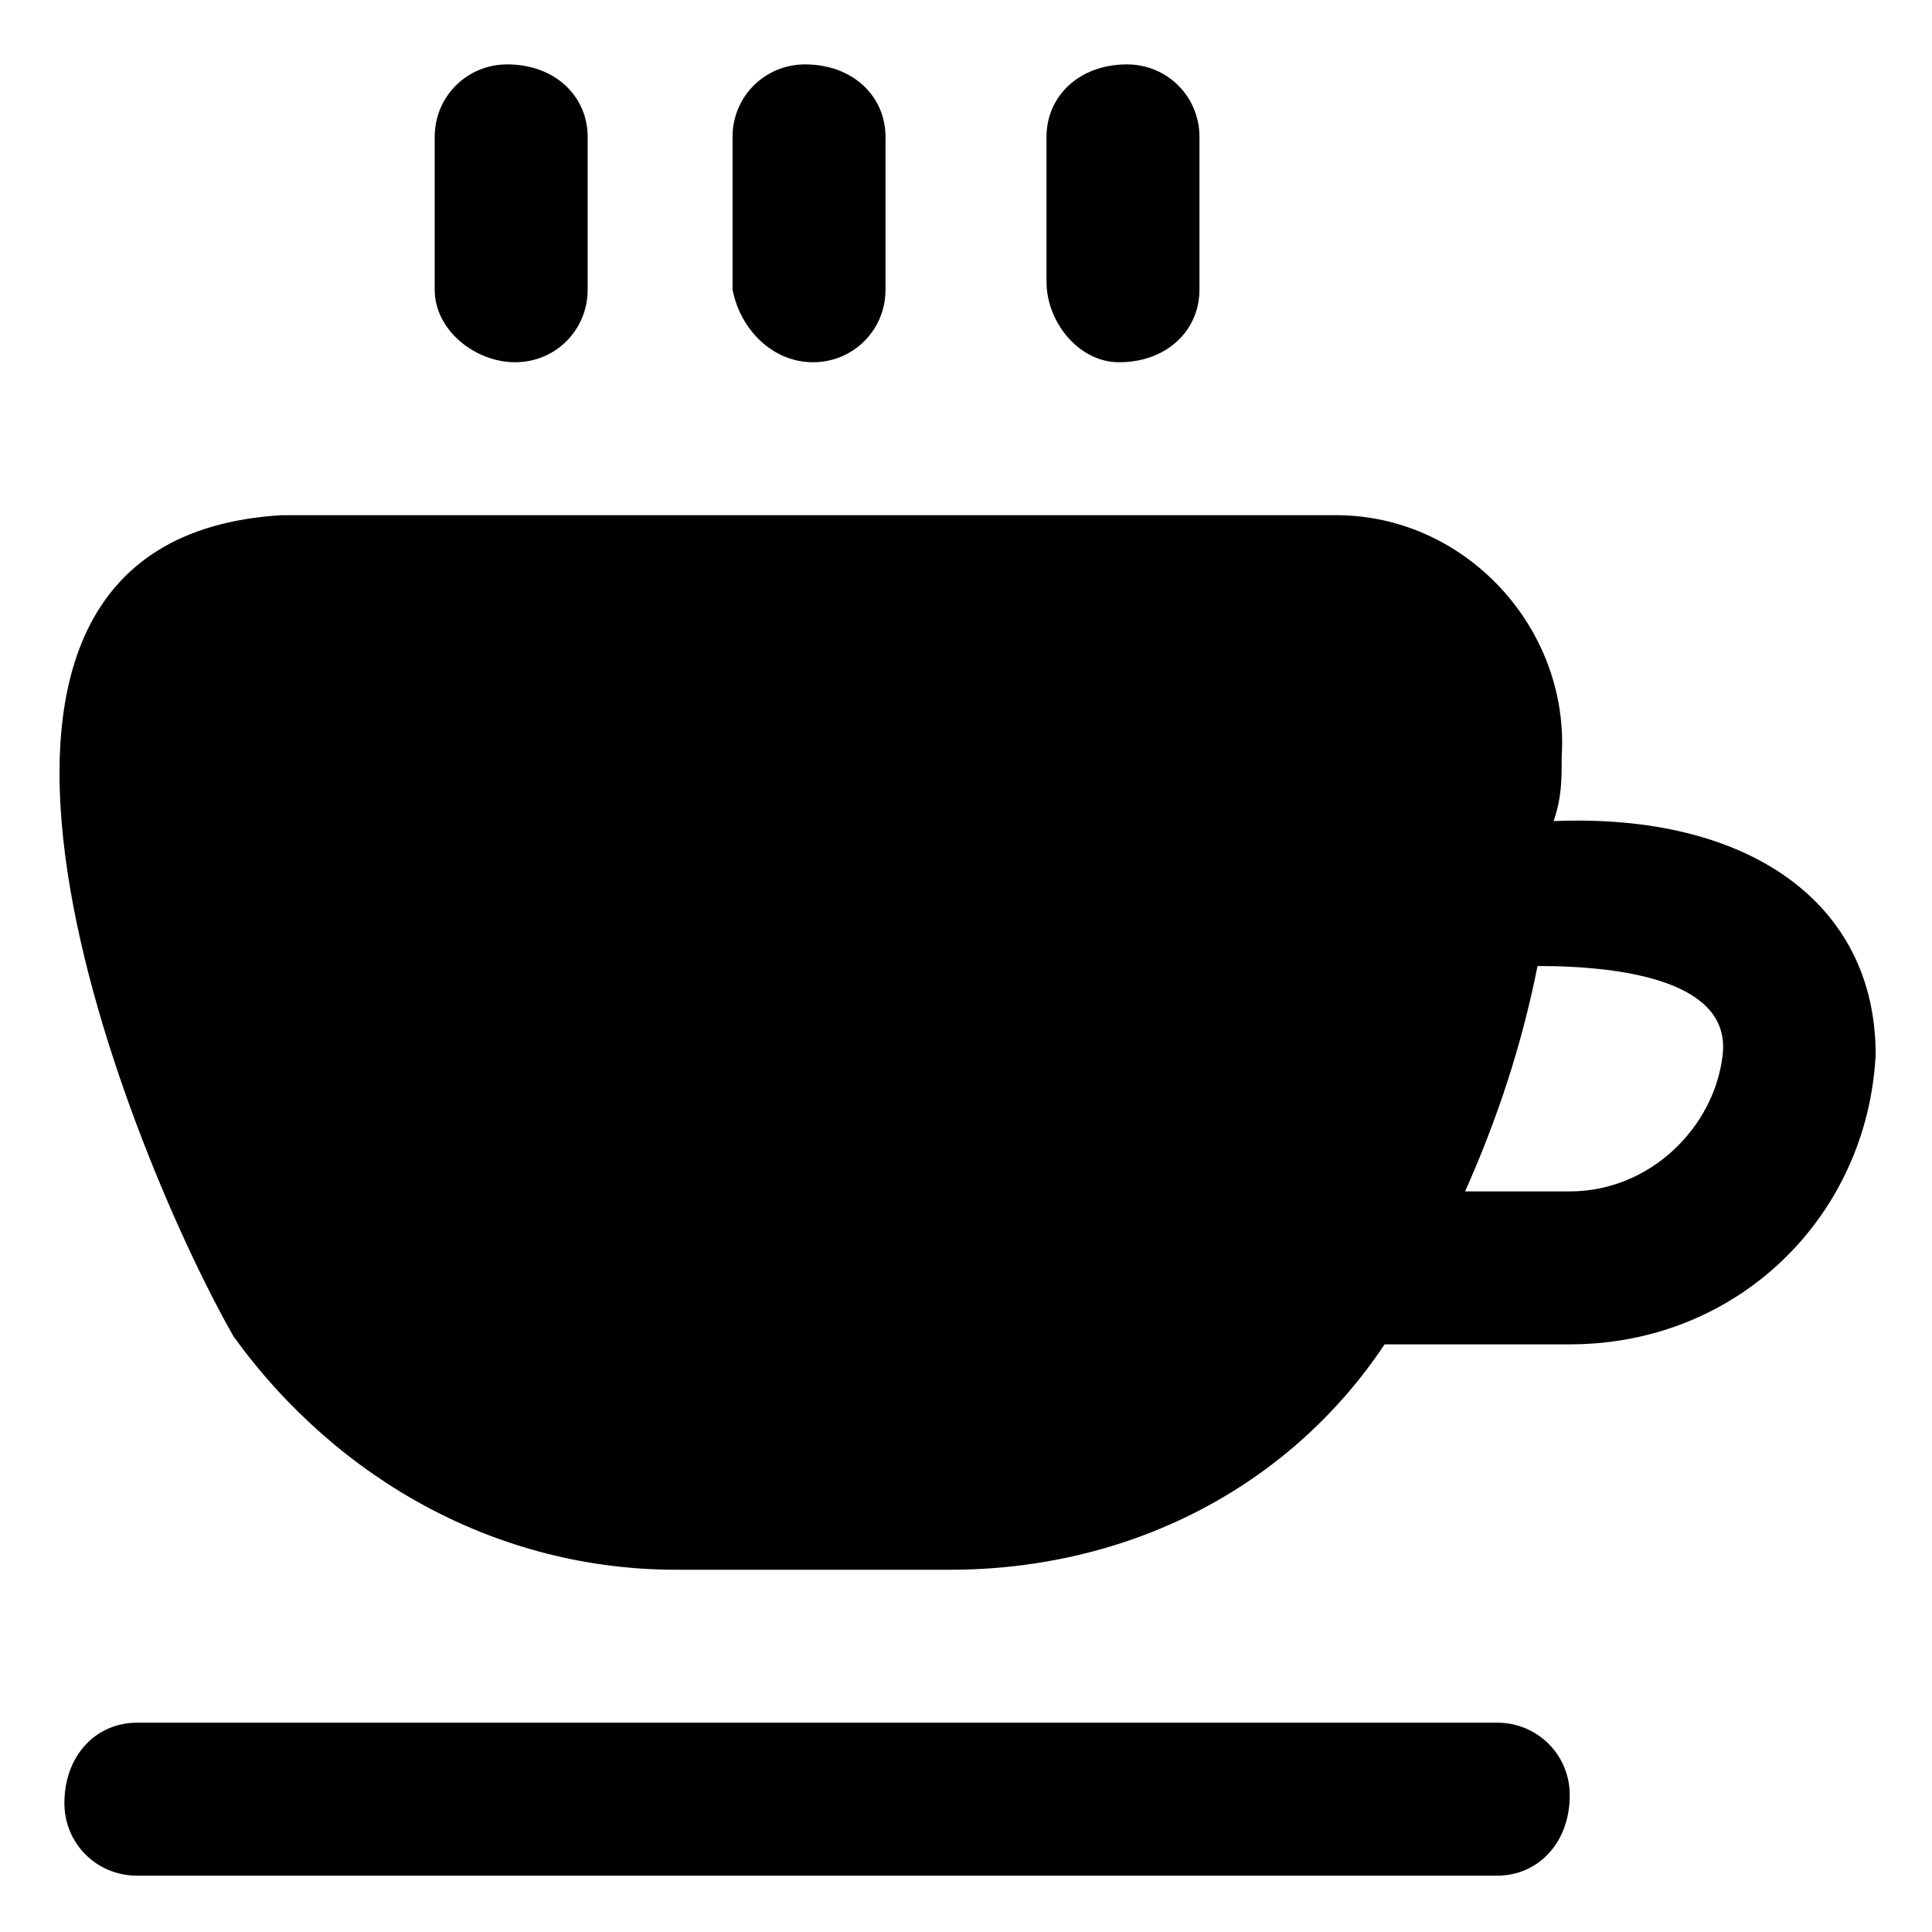 <?xml version="1.0" encoding="utf-8"?>
<!-- Generator: Adobe Illustrator 19.0.0, SVG Export Plug-In . SVG Version: 6.00 Build 0)  -->
<svg version="1.1" id="Layer_1" xmlns="http://www.w3.org/2000/svg" xmlns:xlink="http://www.w3.org/1999/xlink" x="0px" y="0px"
	 viewBox="0 0 24 24" style="enable-background:new 0 0 24 24;" xml:space="preserve">
<g>
	<path id="mug-hot-alt" d="M13,3.5V1.7c0-0.5,0.4-0.9,1-0.9c0.5,0,0.9,0.4,0.9,0.9v1.9c0,0.5-0.4,0.9-1,0.9C13.4,4.5,13,4,13,3.5z
		 M10.1,4.5c0.5,0,0.9-0.4,0.9-0.9v0V1.7c0-0.5-0.4-0.9-1-0.9c-0.5,0-0.9,0.4-0.9,0.9v1.9C9.2,4.1,9.6,4.5,10.1,4.5z M6.4,4.5
		c0.5,0,0.9-0.4,0.9-0.9v0V1.7c0-0.5-0.4-0.9-1-0.9c-0.5,0-0.9,0.4-0.9,0.9v1.9C5.4,4.1,5.9,4.5,6.4,4.5L6.4,4.5z M23.3,13.1
		c-0.1,2-1.7,3.6-3.8,3.6h-2.3c-1.2,1.8-3.2,2.8-5.4,2.8H8.4c-2.2,0-4.2-1.1-5.5-2.9C1.7,14.5-1.6,6.7,3.5,6.4h13.1
		c1.6,0,2.9,1.4,2.8,3c0,0.3,0,0.5-0.1,0.8C21.7,10.1,23.3,11.2,23.3,13.1z M21.4,13.1c0.1-0.9-1.2-1.1-2.3-1.1
		c-0.2,1-0.5,1.9-0.9,2.8h1.3C20.5,14.8,21.3,14,21.4,13.1L21.4,13.1z M18.6,21.4H1.7c-0.5,0-0.9,0.4-0.9,1c0,0.5,0.4,0.9,0.9,0.9
		h16.9c0.5,0,0.9-0.4,0.9-1C19.5,21.8,19.1,21.4,18.6,21.4L18.6,21.4z"/>
</g>
</svg>
